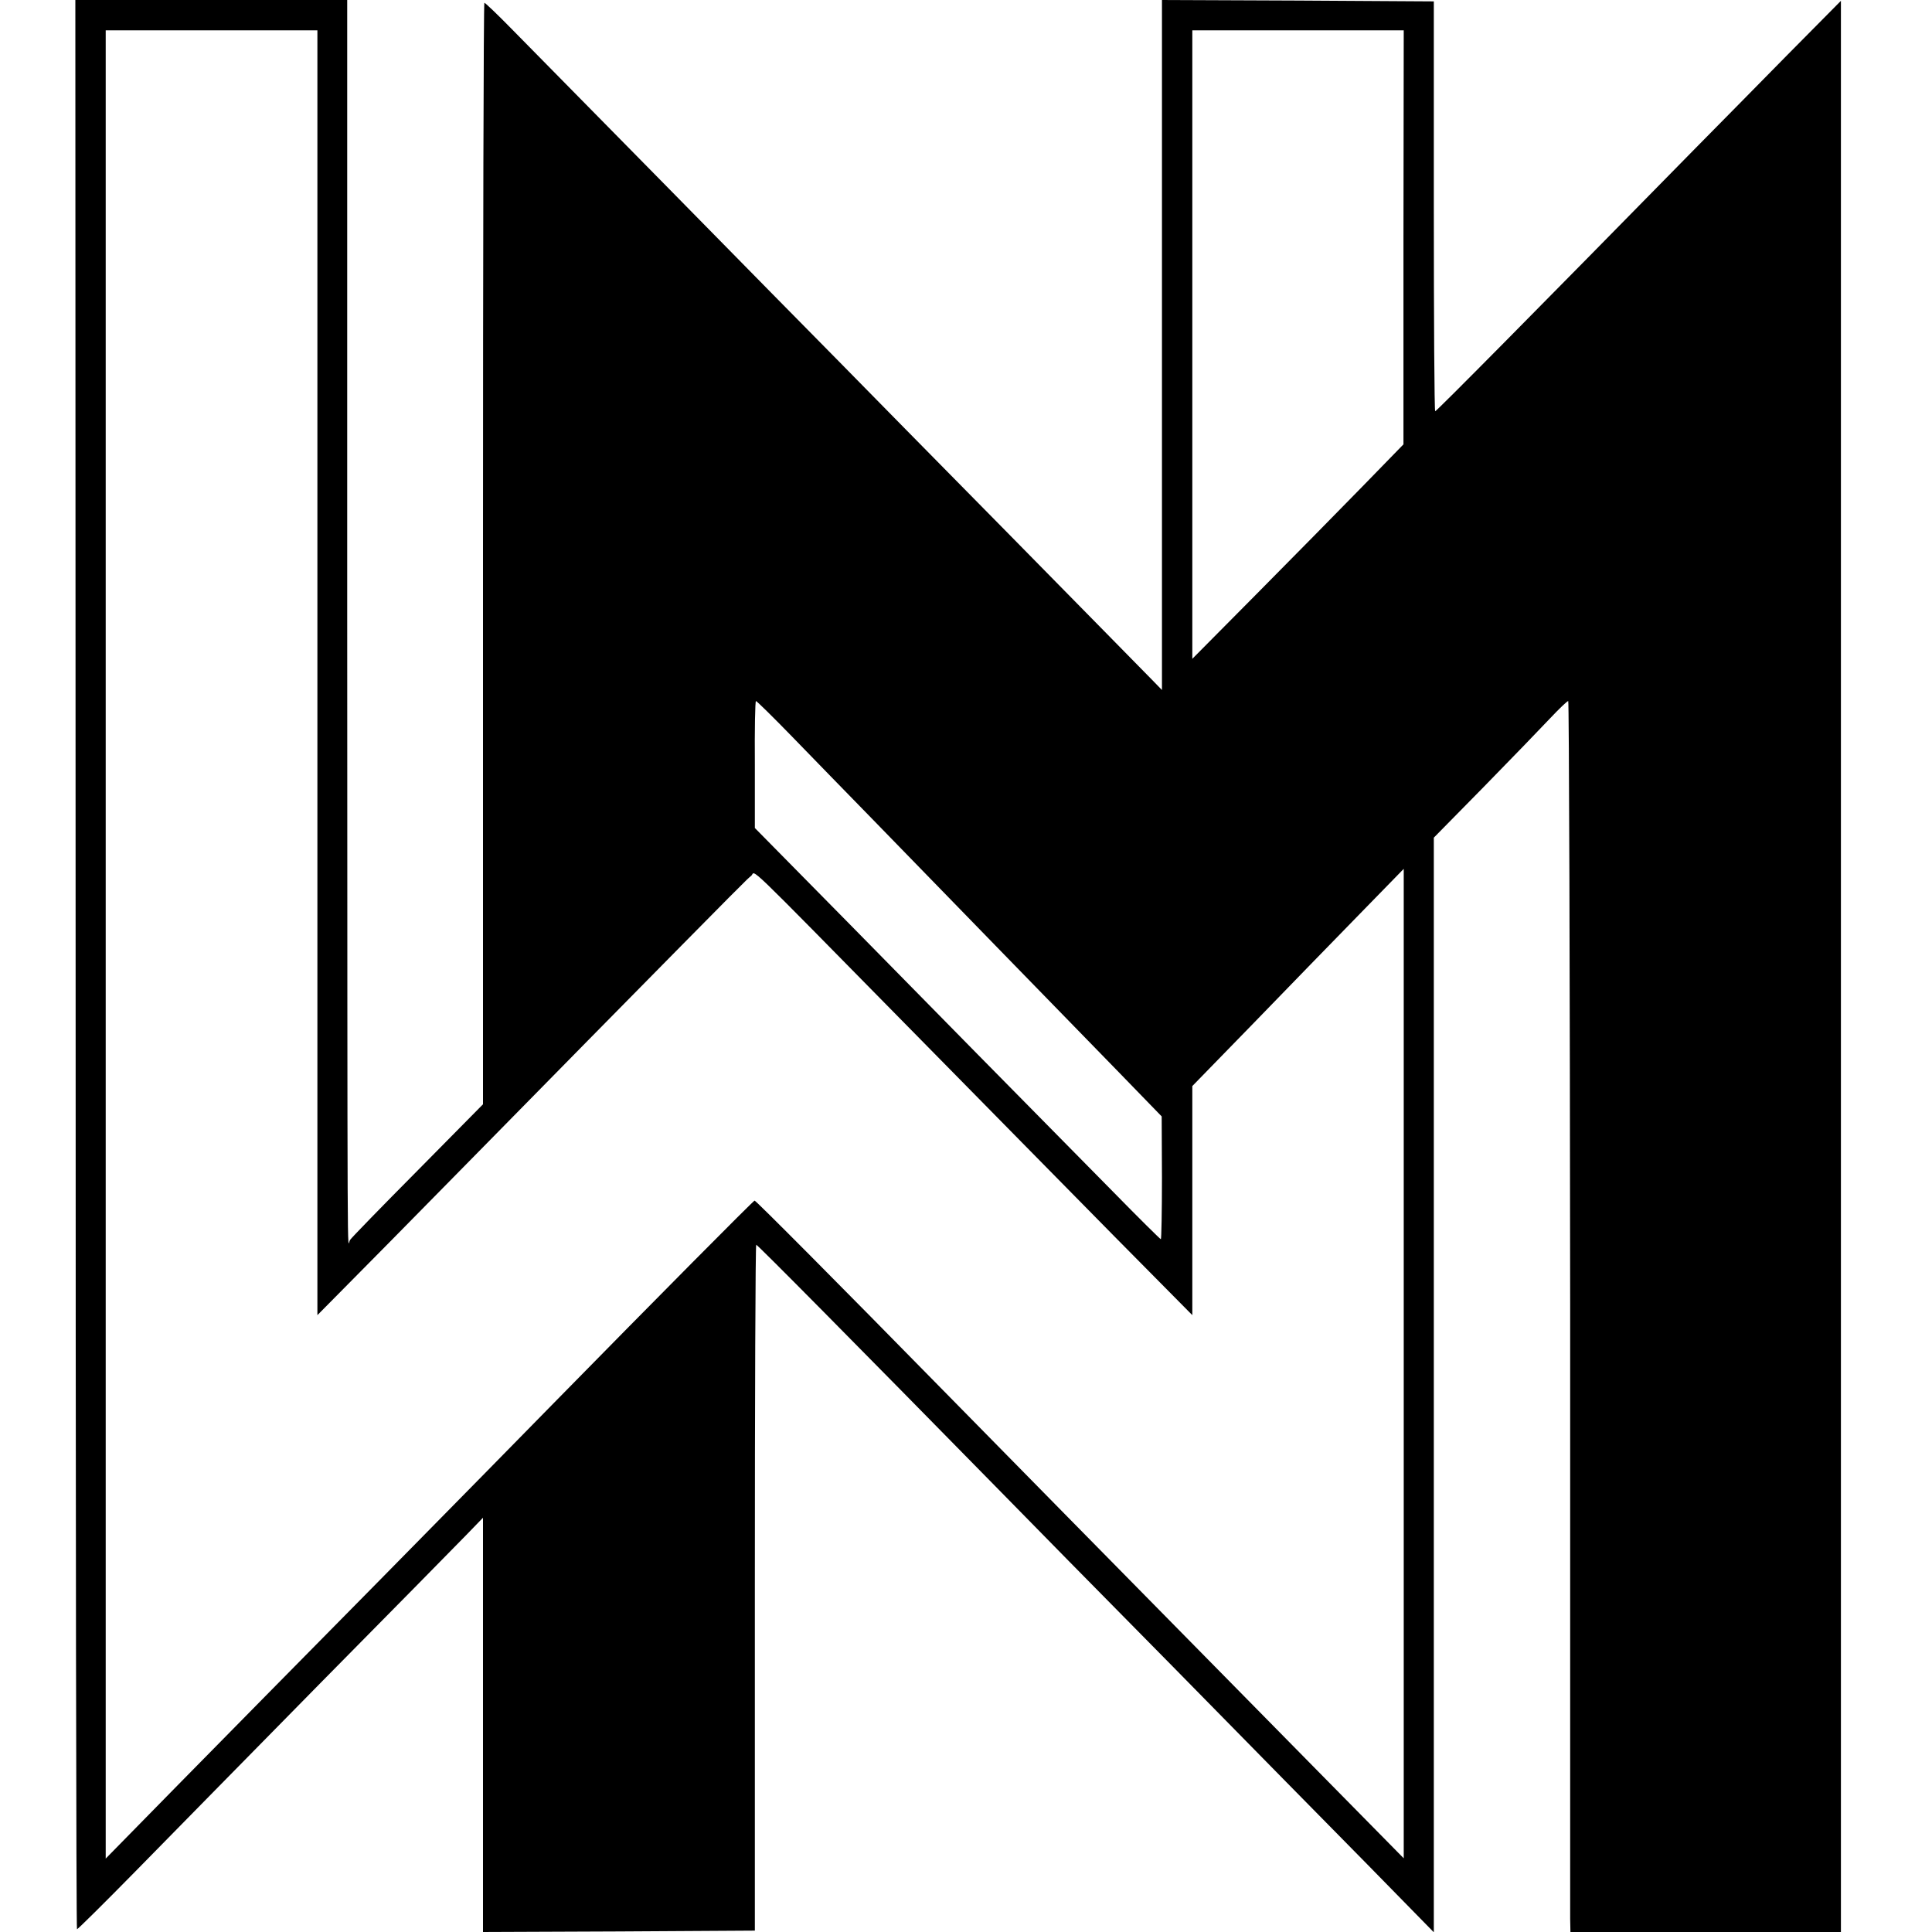 <?xml version="1.0" standalone="no"?>
<!DOCTYPE svg PUBLIC "-//W3C//DTD SVG 20010904//EN"
 "http://www.w3.org/TR/2001/REC-SVG-20010904/DTD/svg10.dtd">
<svg version="1.0" xmlns="http://www.w3.org/2000/svg"
 width="700pt" height="700pt" viewBox="0 0 700 700"
 preserveAspectRatio="xMidYMid meet">
<g transform="translate(0,700) scale(0.1,-0.1)"
fill="#000000" stroke="none">
<path d="M274 3505 c0 -1922 2 -3495 5 -3495 3 0 98 94 211 209 113 115 415
423 671 683 257 260 494 501 528 536 l61 63 0 -751 0 -750 493 2 492 3 0 1243
c0 683 2 1242 5 1242 5 0 351 -350 889 -898 84 -86 363 -370 620 -630 256
-261 574 -584 706 -718 l240 -245 0 1983 0 1983 180 183 c99 101 207 213 240
248 33 35 63 64 67 64 3 0 6 -982 7 -2182 0 -1201 0 -2204 0 -2230 l1 -48 490
0 490 0 0 3498 0 3499 -194 -196 c-106 -108 -256 -260 -332 -337 -581 -592
-939 -954 -944 -954 -3 0 -5 334 -5 743 l0 742 -492 3 -493 2 0 -1250 0 -1250
-36 37 c-20 21 -252 256 -514 523 -263 267 -542 550 -620 630 -79 80 -358 363
-620 630 -263 267 -519 527 -569 578 -49 50 -93 92 -96 92 -3 0 -5 -898 -5
-1996 l0 -1995 -237 -240 c-131 -132 -241 -245 -245 -252 -10 -16 -9 -241 -10
2271 l0 2222 -492 0 -493 0 1 -3495z m876 1058 l0 -2328 268 271 c147 149 467
475 712 724 590 599 575 583 592 597 18 15 -45 76 564 -543 259 -264 598 -607
752 -764 l282 -285 0 415 0 415 224 230 c123 127 295 304 383 394 l159 163 0
-1792 0 -1793 -329 334 c-733 744 -1181 1200 -1355 1377 -357 364 -663 672
-668 672 -4 0 -360 -359 -728 -734 -83 -85 -365 -372 -627 -638 -262 -265
-593 -602 -736 -747 l-260 -265 0 3312 0 3312 383 0 384 0 0 -2327z m3935
1577 l0 -750 -148 -152 c-82 -84 -254 -259 -383 -389 l-234 -236 0 1138 0
1139 383 0 383 0 -1 -750z m-2215 -1809 c69 -71 202 -208 295 -303 220 -226
668 -687 879 -903 l165 -170 1 -222 c0 -123 -2 -223 -4 -223 -2 0 -81 78 -174
173 -379 384 -620 629 -950 965 l-347 352 0 230 c-1 127 1 230 4 230 3 0 62
-58 131 -129z"/>
</g>
</svg>
